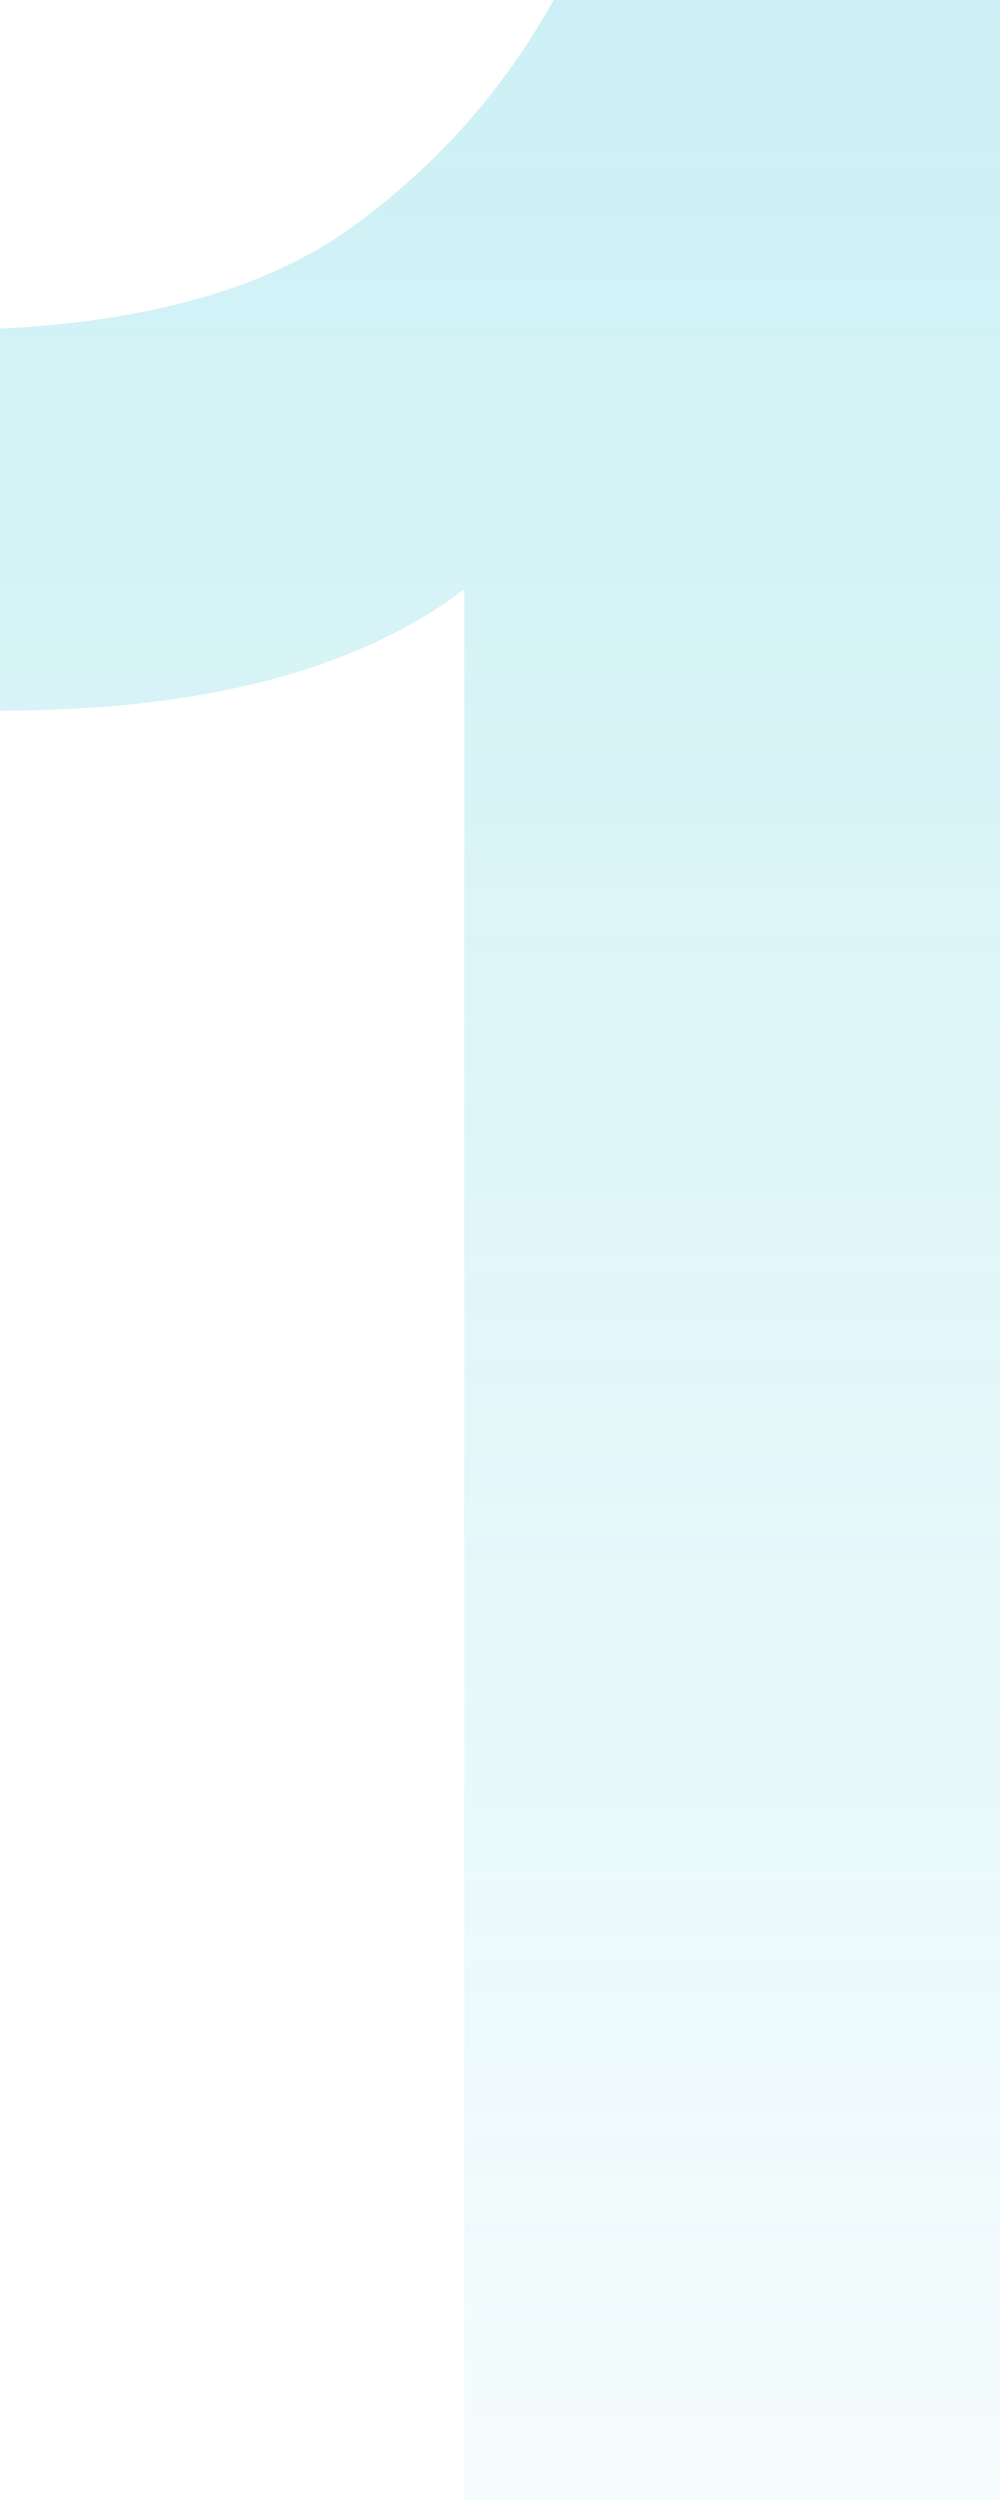 <svg width="32" height="80" viewBox="0 0 32 80" fill="none" xmlns="http://www.w3.org/2000/svg">
<path d="M14.857 18.857C11.429 21.448 6.476 22.743 0 22.743V10.514C4.8 10.286 8.533 9.219 11.2 7.314C13.943 5.333 16.114 2.895 17.714 0H32V80H14.857V18.857Z" fill="url(#paint0_linear_2314_51993)" fill-opacity="0.2"/>
<defs>
<linearGradient id="paint0_linear_2314_51993" x1="16" y1="0" x2="16" y2="80" gradientUnits="userSpaceOnUse">
<stop stop-color="#00B6CC"/>
<stop offset="1" stop-color="#00B6CC" stop-opacity="0.2"/>
</linearGradient>
</defs>
</svg>
